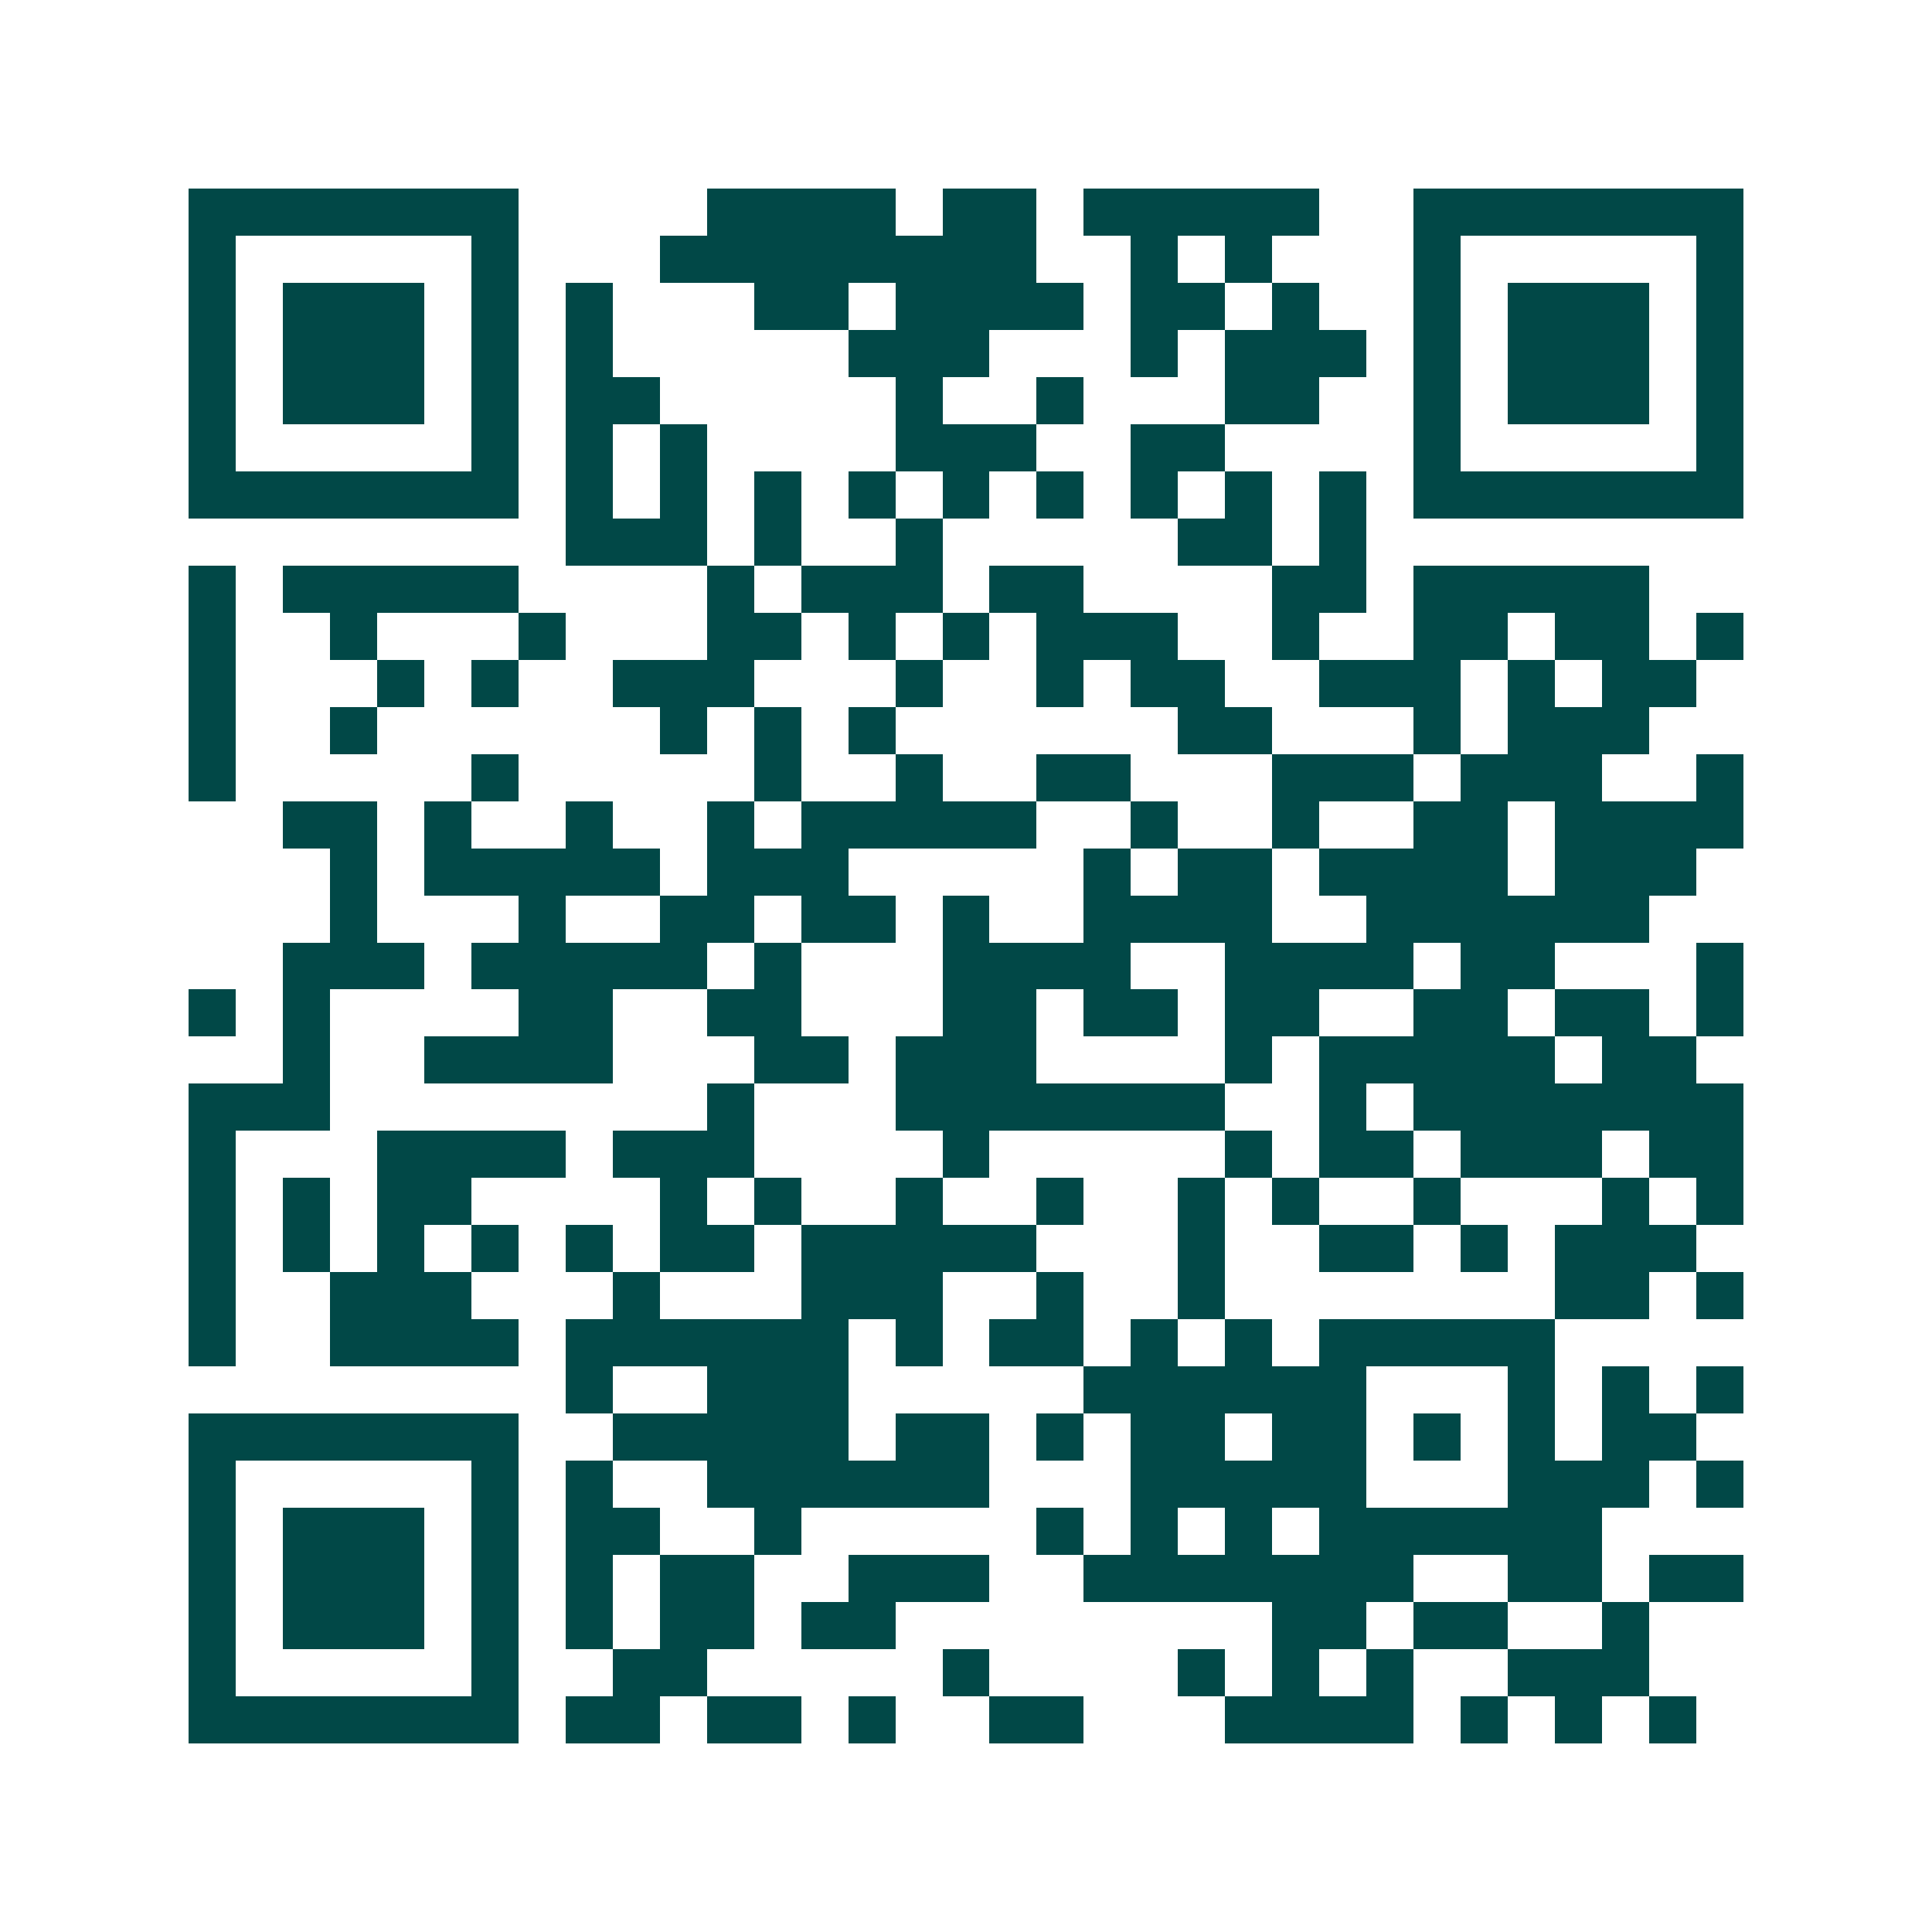 <svg xmlns="http://www.w3.org/2000/svg" width="200" height="200" viewBox="0 0 41 41" shape-rendering="crispEdges"><path fill="#ffffff" d="M0 0h41v41H0z"/><path stroke="#014847" d="M4 4.5h7m4 0h4m1 0h2m1 0h5m2 0h7M4 5.5h1m5 0h1m3 0h8m2 0h1m1 0h1m3 0h1m5 0h1M4 6.5h1m1 0h3m1 0h1m1 0h1m3 0h2m1 0h4m1 0h2m1 0h1m2 0h1m1 0h3m1 0h1M4 7.5h1m1 0h3m1 0h1m1 0h1m5 0h3m3 0h1m1 0h3m1 0h1m1 0h3m1 0h1M4 8.5h1m1 0h3m1 0h1m1 0h2m5 0h1m2 0h1m3 0h2m2 0h1m1 0h3m1 0h1M4 9.5h1m5 0h1m1 0h1m1 0h1m4 0h3m2 0h2m4 0h1m5 0h1M4 10.5h7m1 0h1m1 0h1m1 0h1m1 0h1m1 0h1m1 0h1m1 0h1m1 0h1m1 0h1m1 0h7M12 11.5h3m1 0h1m2 0h1m5 0h2m1 0h1M4 12.5h1m1 0h5m4 0h1m1 0h3m1 0h2m4 0h2m1 0h5M4 13.5h1m2 0h1m3 0h1m3 0h2m1 0h1m1 0h1m1 0h3m2 0h1m2 0h2m1 0h2m1 0h1M4 14.5h1m3 0h1m1 0h1m2 0h3m3 0h1m2 0h1m1 0h2m2 0h3m1 0h1m1 0h2M4 15.5h1m2 0h1m6 0h1m1 0h1m1 0h1m6 0h2m3 0h1m1 0h3M4 16.5h1m5 0h1m5 0h1m2 0h1m2 0h2m3 0h3m1 0h3m2 0h1M6 17.5h2m1 0h1m2 0h1m2 0h1m1 0h5m2 0h1m2 0h1m2 0h2m1 0h4M7 18.5h1m1 0h5m1 0h3m5 0h1m1 0h2m1 0h4m1 0h3M7 19.5h1m3 0h1m2 0h2m1 0h2m1 0h1m2 0h4m2 0h6M6 20.5h3m1 0h5m1 0h1m3 0h4m2 0h4m1 0h2m3 0h1M4 21.5h1m1 0h1m4 0h2m2 0h2m3 0h2m1 0h2m1 0h2m2 0h2m1 0h2m1 0h1M6 22.5h1m2 0h4m3 0h2m1 0h3m4 0h1m1 0h5m1 0h2M4 23.5h3m8 0h1m3 0h7m2 0h1m1 0h7M4 24.5h1m3 0h4m1 0h3m4 0h1m5 0h1m1 0h2m1 0h3m1 0h2M4 25.5h1m1 0h1m1 0h2m4 0h1m1 0h1m2 0h1m2 0h1m2 0h1m1 0h1m2 0h1m3 0h1m1 0h1M4 26.5h1m1 0h1m1 0h1m1 0h1m1 0h1m1 0h2m1 0h5m3 0h1m2 0h2m1 0h1m1 0h3M4 27.5h1m2 0h3m3 0h1m3 0h3m2 0h1m2 0h1m7 0h2m1 0h1M4 28.5h1m2 0h4m1 0h6m1 0h1m1 0h2m1 0h1m1 0h1m1 0h5M12 29.5h1m2 0h3m5 0h6m3 0h1m1 0h1m1 0h1M4 30.5h7m2 0h5m1 0h2m1 0h1m1 0h2m1 0h2m1 0h1m1 0h1m1 0h2M4 31.5h1m5 0h1m1 0h1m2 0h6m3 0h5m3 0h3m1 0h1M4 32.5h1m1 0h3m1 0h1m1 0h2m2 0h1m5 0h1m1 0h1m1 0h1m1 0h6M4 33.5h1m1 0h3m1 0h1m1 0h1m1 0h2m2 0h3m2 0h7m2 0h2m1 0h2M4 34.5h1m1 0h3m1 0h1m1 0h1m1 0h2m1 0h2m8 0h2m1 0h2m2 0h1M4 35.5h1m5 0h1m2 0h2m5 0h1m4 0h1m1 0h1m1 0h1m2 0h3M4 36.5h7m1 0h2m1 0h2m1 0h1m2 0h2m3 0h4m1 0h1m1 0h1m1 0h1"/></svg>
